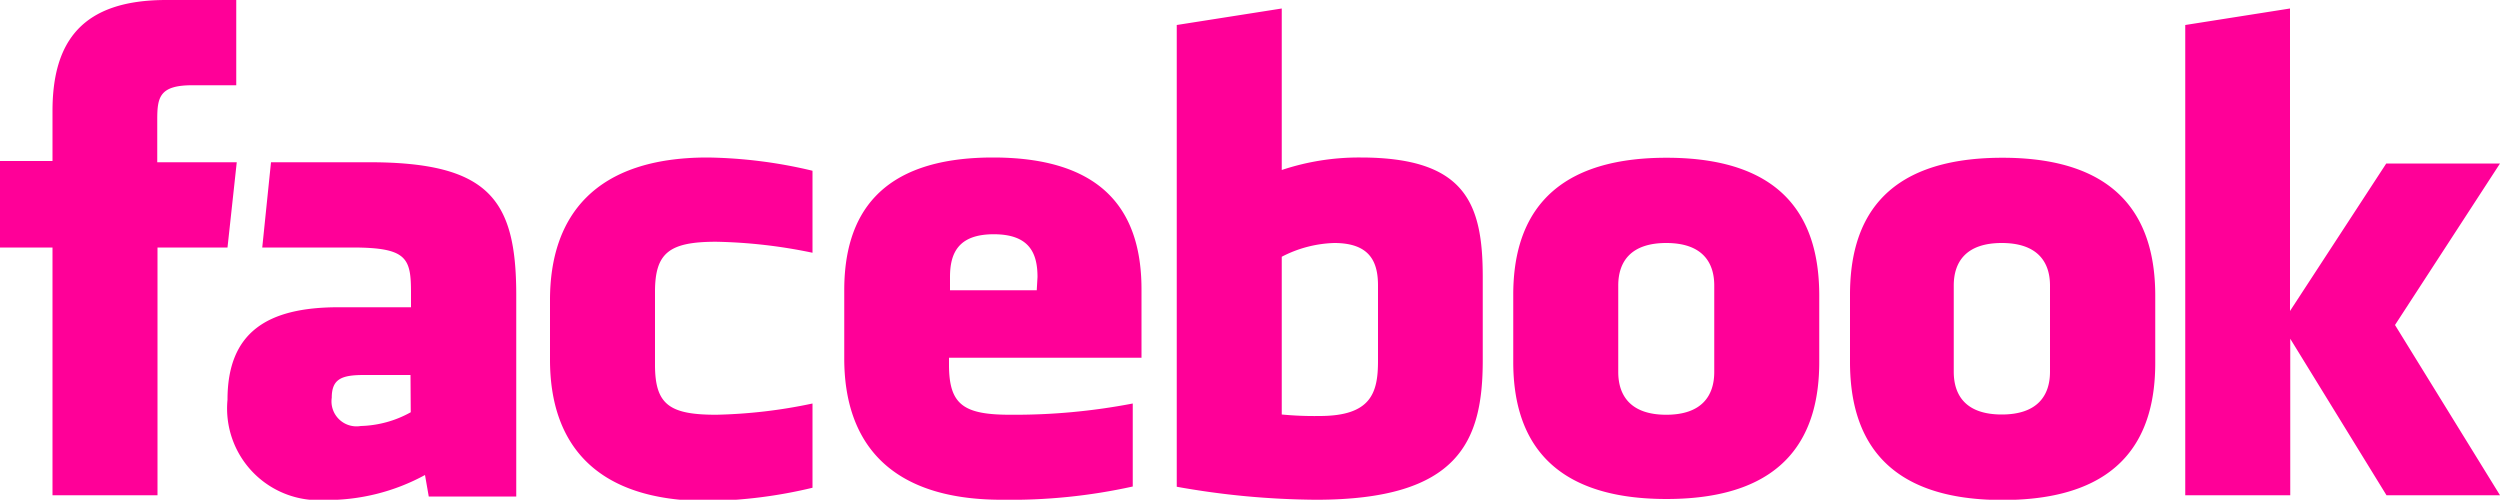<svg viewBox="0 0 100 19.99" xmlns="http://www.w3.org/2000/svg"><path d="m6.29 6.49v-1.71c0-.89.09-1.37 1.4-1.37h1.76v-3.41h-2.8c-3.37 0-4.55 1.66-4.55 4.44v2h-2.1v3.46h2.1v9.91h4.2v-9.91h2.8l.37-3.41zm8.47 0h-3.92l-.35 3.41h3.59c2.19 0 2.36.41 2.36 1.8v.59h-2.9c-2.85 0-4.44 1-4.44 3.7a3.67 3.67 0 0 0 3.9 4.01 8.19 8.19 0 0 0  4-1l .15.86h3.5v-8.1c-.01-3.76-1.07-5.27-5.88-5.27zm1.67 10h0a4.33 4.33 0 0 1 -2 .55 1 1 0 0 1 -1.16-1.13c0-.75.39-.91 1.28-.91h1.87zm5.57-4.49v2.39c0 3.34 1.79 5.65 6.3 5.65a19 19 0 0 0 4.2-.53v-3.37a20.43 20.43 0 0 1 -3.85.45c-1.88 0-2.45-.41-2.45-2v-2.92c0-1.56.57-2 2.45-2a20.54 20.54 0 0 1 3.85.44v-3.28a19 19 0 0 0 -4.2-.53c-4.47 0-6.3 2.31-6.3 5.7zm78-5.46h-4.55l-3.85 5.9v-12.1l-4.19.66v18.81h4.2v-6.26l3.85 6.26h4.54l-4.2-6.81zm-19.9-.23c-4.94 0-6.1 2.69-6.1 5.48v2.69c0 2.78 1.16 5.52 6.1 5.52s6.11-2.7 6.11-5.48v-2.73c-.01-2.79-1.21-5.48-6.11-5.48zm1.9 8.56c0 .95-.5 1.71-1.93 1.71s-1.92-.76-1.92-1.71v-3.45c0-.94.49-1.7 1.92-1.7s1.93.76 1.93 1.7zm-15.34-8.56c-4.93 0-6.13 2.7-6.13 5.48v2.69c0 2.78 1.2 5.48 6.13 5.48s6.11-2.7 6.11-5.48v-2.69c-.01-2.79-1.18-5.48-6.11-5.48zm1.91 8.57c0 .95-.5 1.71-1.92 1.71s-1.92-.76-1.92-1.71v-3.46c0-.94.49-1.7 1.92-1.7s1.92.76 1.92 1.7zm-28.85-8.58c-4.62 0-5.95 2.39-5.95 5.31v2.73c0 3.34 1.79 5.65 6.3 5.65a22.57 22.57 0 0 0 5.24-.53v-3.32a25 25 0 0 1 -4.9.45c-1.88 0-2.45-.41-2.45-2v-.28h7.7v-2.7c.01-2.95-1.32-5.31-5.94-5.31zm1.75 5.31h-3.47v-.53c0-.94.32-1.71 1.75-1.71s1.75.76 1.75 1.71zm12.95-5.31a9.74 9.74 0 0 0 -3.15.5v-6.46l-4.2.66v18.47a32.44 32.44 0 0 0 5.57.52c5.73 0 6.67-2.35 6.67-5.58v-3.33c0-2.95-.69-4.78-4.89-4.78zm.7 8.14c0 1.28-.28 2.2-2.34 2.2a13.65 13.65 0 0 1 -1.51-.06v-6.31a4.84 4.84 0 0 1 2.1-.55c1.43 0 1.75.76 1.75 1.7z" fill="#FF0098" fill-rule="evenodd"/></svg>